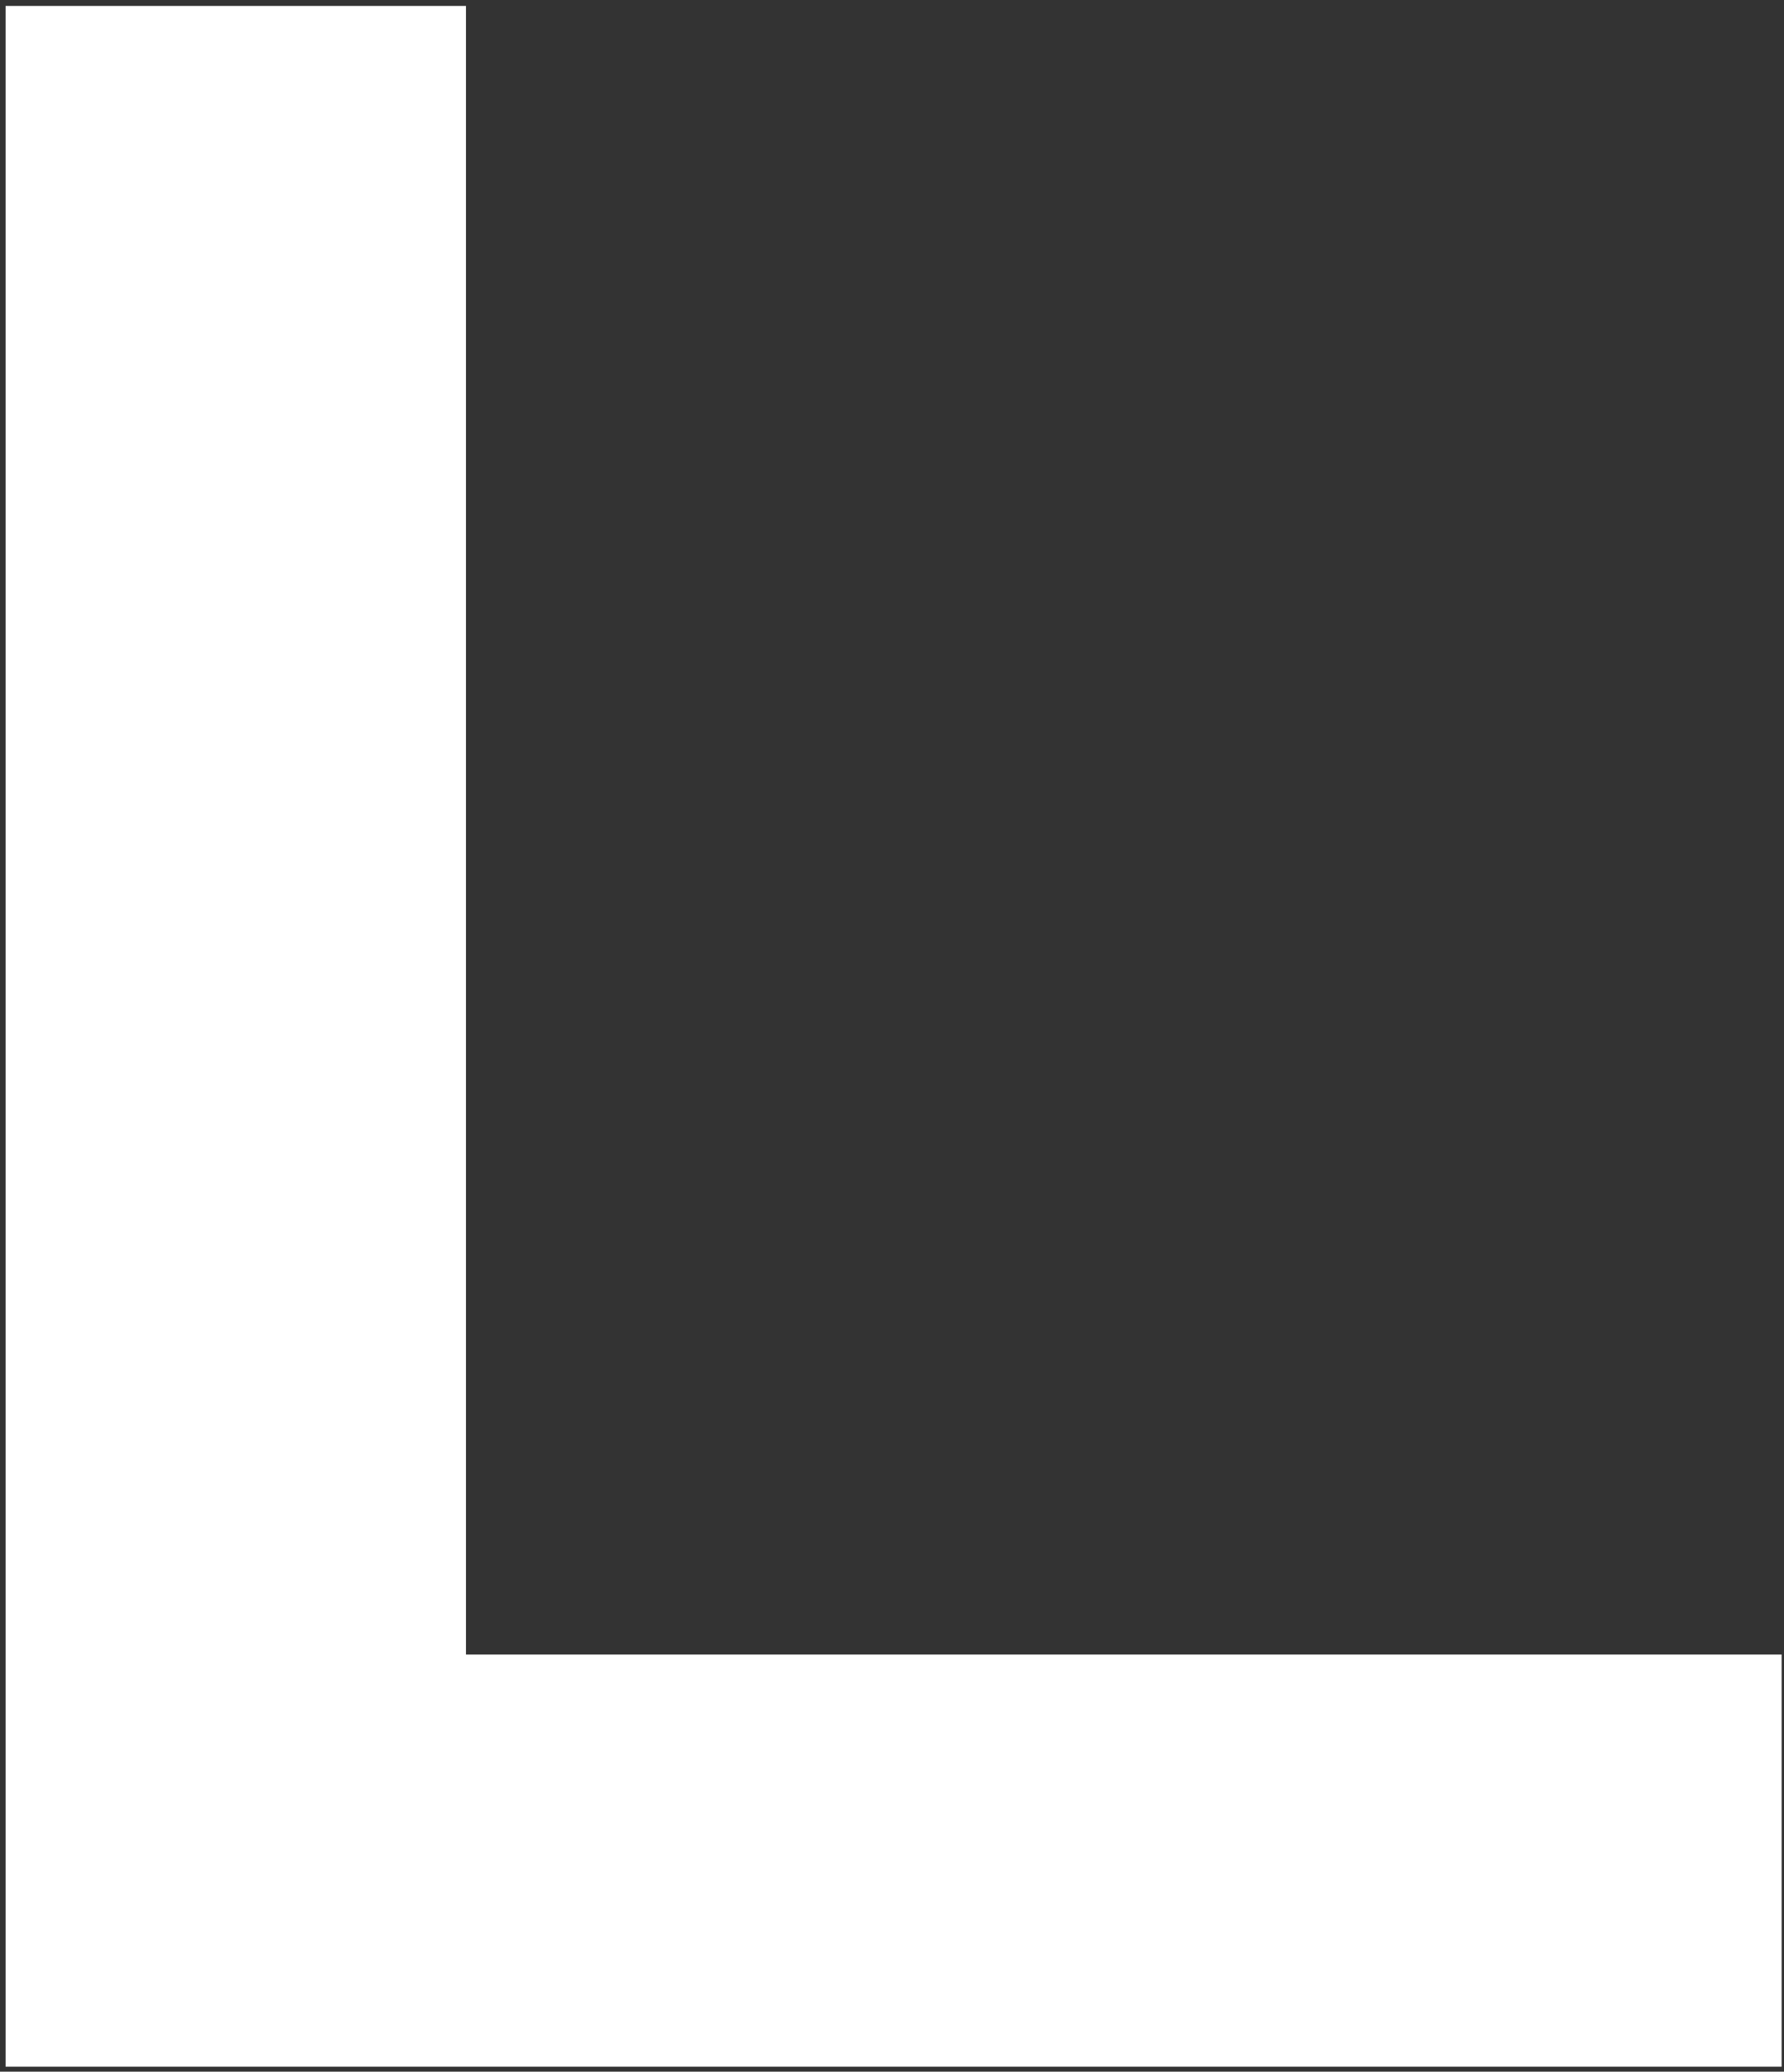 <?xml version="1.0" encoding="UTF-8"?> <svg xmlns="http://www.w3.org/2000/svg" width="285" height="331" viewBox="0 0 285 331" fill="none"><rect x="0" y="0" width="285" height="331" fill="#333333" stroke="none"/><path d="M284.62 264.353H74.44V0.948H0.895V330.205H284.62V264.353Z" fill="white"></path></svg> 